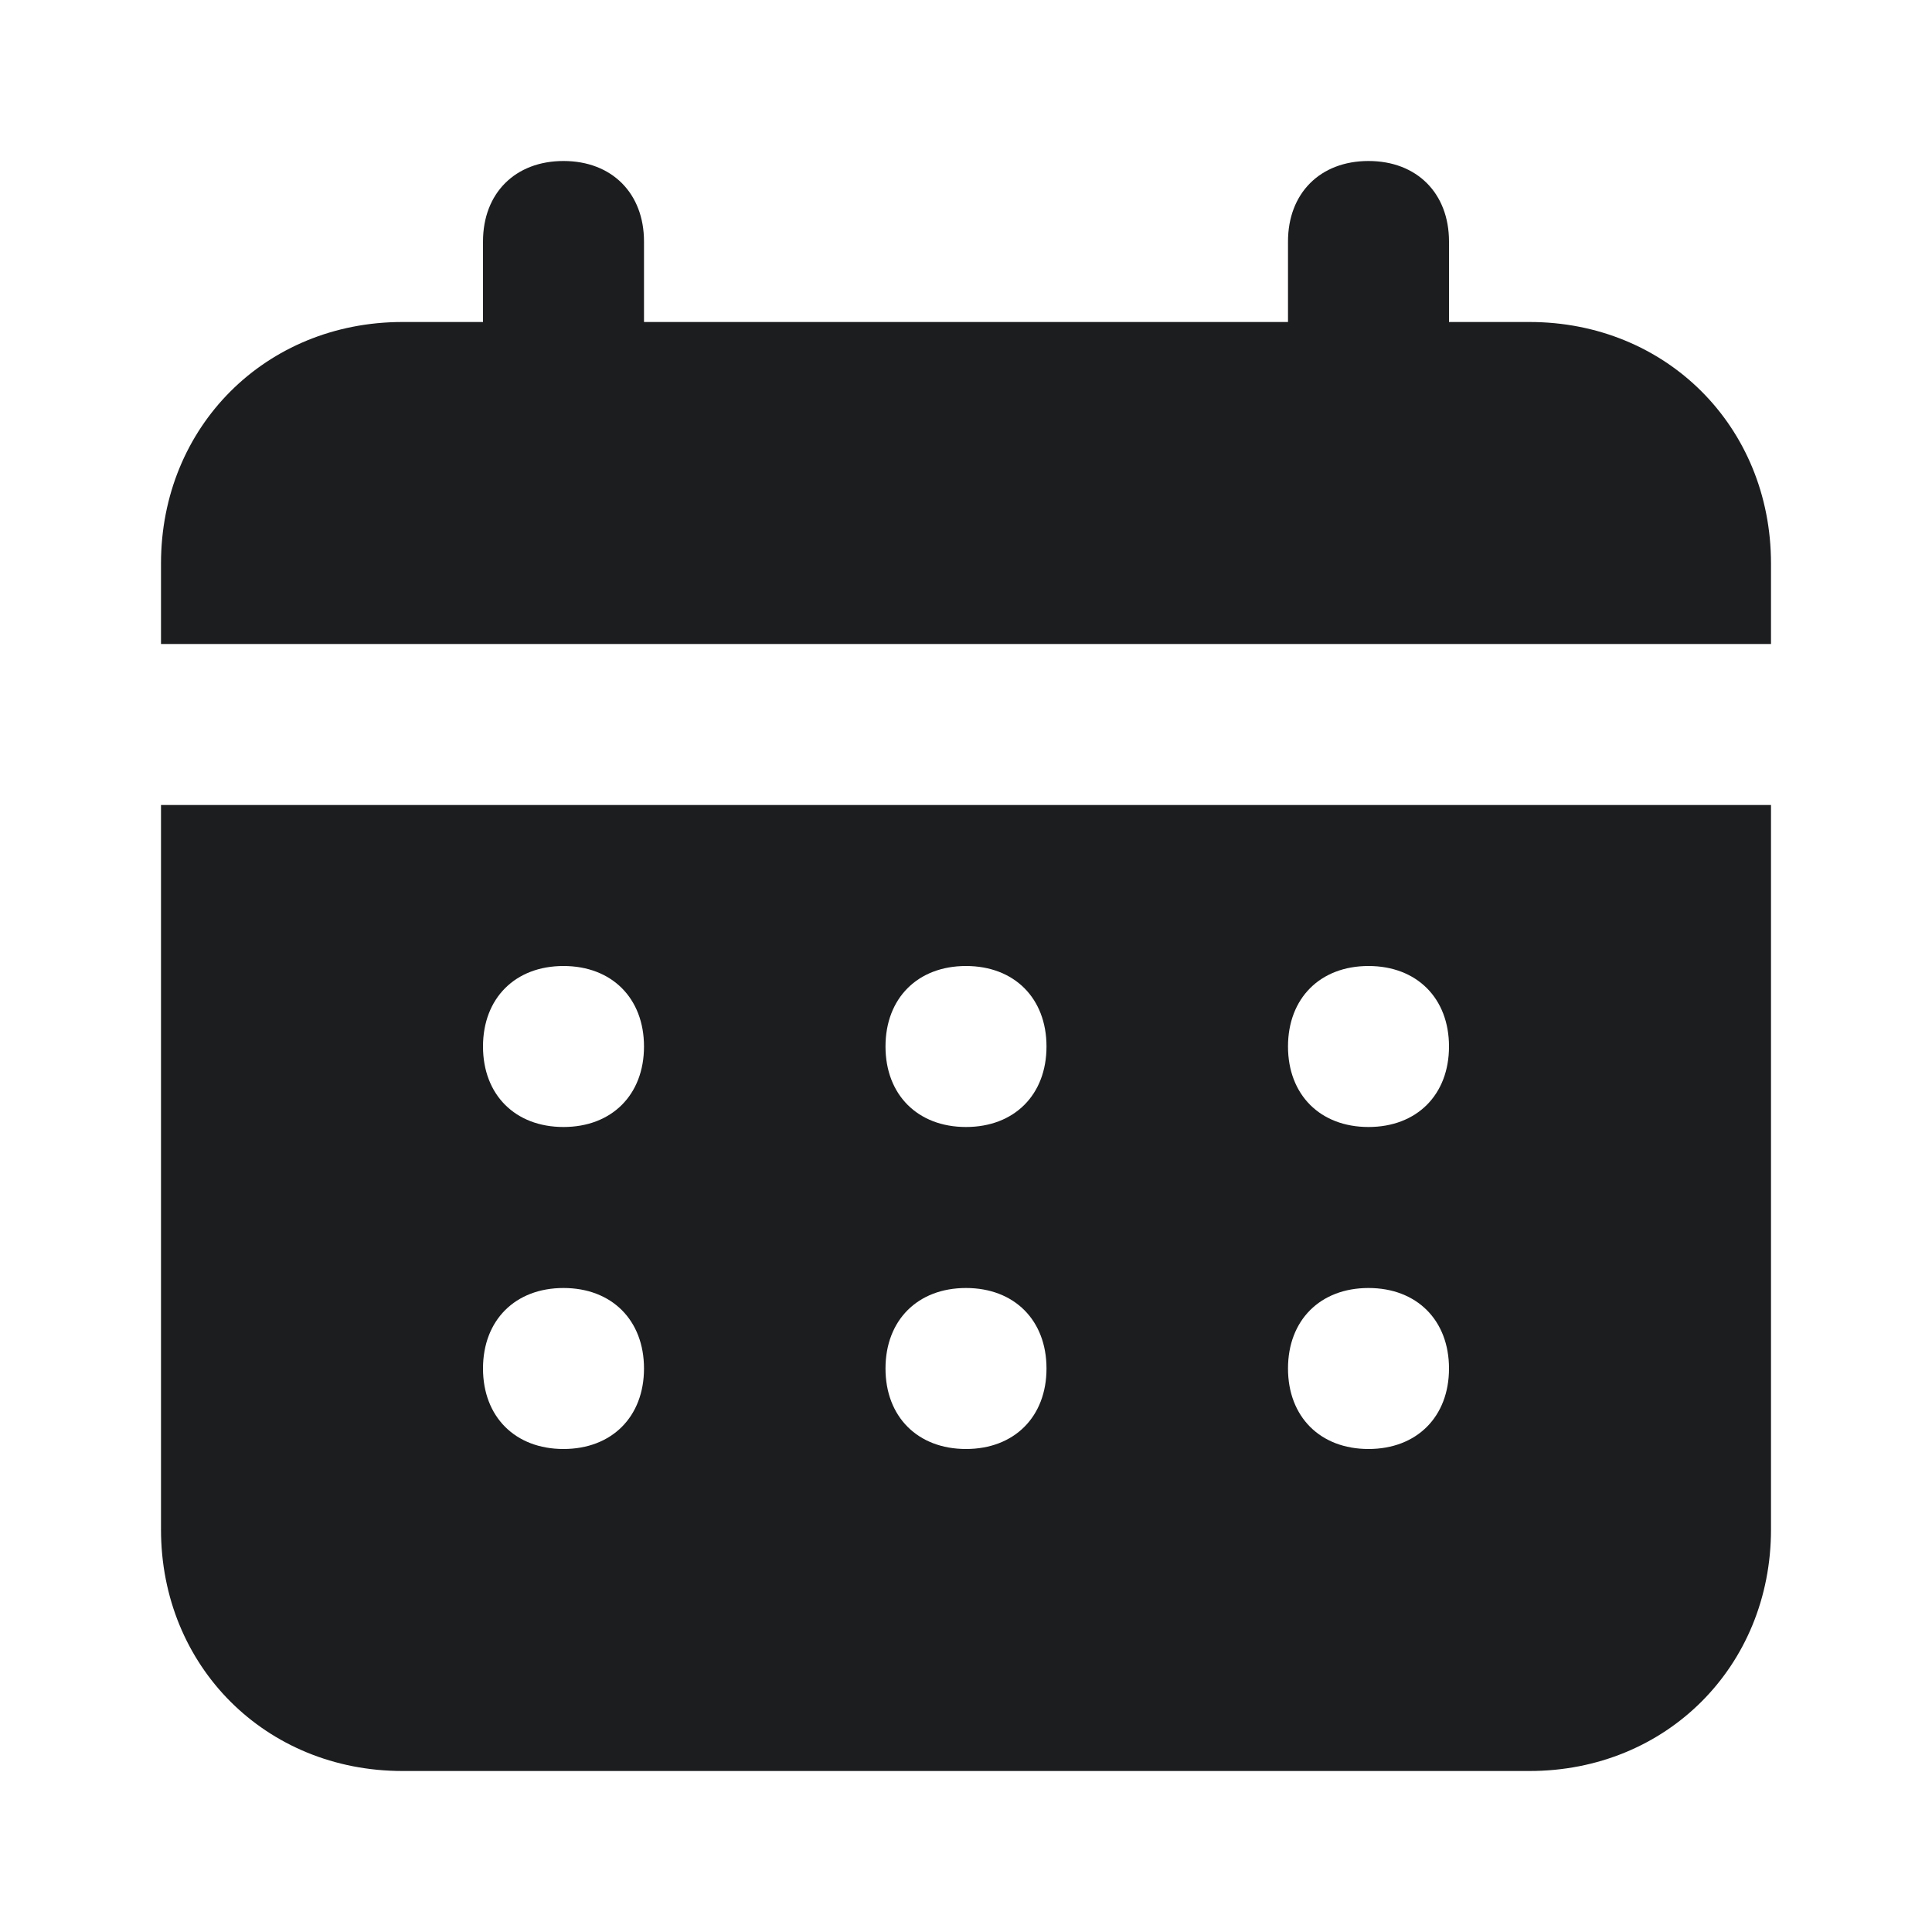 <svg width="48" height="48" viewBox="0 0 48 48" fill="none" xmlns="http://www.w3.org/2000/svg">
<path d="M38 8H36V6C36 4.8 35.2 4 34 4C32.8 4 32 4.8 32 6V8H16V6C16 4.8 15.2 4 14 4C12.8 4 12 4.8 12 6V8H10C6.6 8 4 10.6 4 14V16H44V14C44 10.6 41.4 8 38 8ZM4 38C4 41.4 6.6 44 10 44H38C41.4 44 44 41.4 44 38V20H4V38ZM34 24C35.2 24 36 24.8 36 26C36 27.2 35.2 28 34 28C32.8 28 32 27.2 32 26C32 24.8 32.8 24 34 24ZM34 32C35.2 32 36 32.8 36 34C36 35.2 35.2 36 34 36C32.8 36 32 35.2 32 34C32 32.8 32.8 32 34 32ZM24 24C25.2 24 26 24.8 26 26C26 27.2 25.2 28 24 28C22.8 28 22 27.2 22 26C22 24.8 22.8 24 24 24ZM24 32C25.2 32 26 32.8 26 34C26 35.2 25.2 36 24 36C22.8 36 22 35.2 22 34C22 32.8 22.8 32 24 32ZM14 24C15.2 24 16 24.8 16 26C16 27.2 15.2 28 14 28C12.8 28 12 27.2 12 26C12 24.8 12.8 24 14 24ZM14 32C15.2 32 16 32.8 16 34C16 35.2 15.2 36 14 36C12.8 36 12 35.2 12 34C12 32.8 12.8 32 14 32Z" fill="#1B1D1F"/>
</svg>
